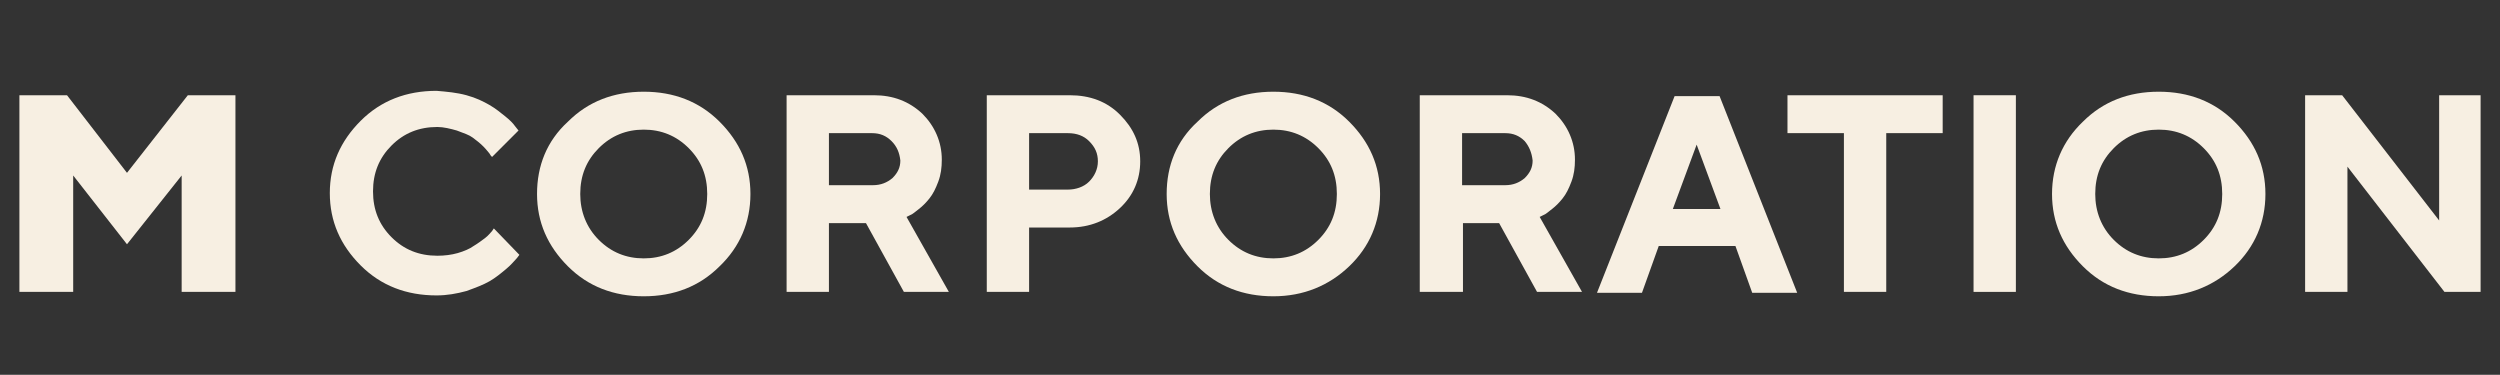 <?xml version="1.0" encoding="UTF-8"?> <svg xmlns="http://www.w3.org/2000/svg" xmlns:xlink="http://www.w3.org/1999/xlink" version="1.1" id="Слой_1" x="0px" y="0px" viewBox="0 0 283.5 42.5" style="enable-background:new 0 0 283.5 42.5;" xml:space="preserve"><rect x="0" y="0" width="283.5" height="42.5" fill="#333333" stroke="none"/> <style type="text/css"> .st0{fill:#F7EFE2;} </style> <g> <path class="st0" d="M8.3,19.9v13.2H2.2V10.8h5.4l6.8,8.8l6.9-8.8h5.4v22.3h-6.1V19.9l-6.2,7.8L8.3,19.9z"></path> <path class="st0" d="M52.9,10.8c1.1,0.3,1.9,0.7,2.6,1.1c0.7,0.4,1.3,0.9,1.8,1.3c0.5,0.4,0.9,0.8,1.1,1.1l0.4,0.5l-3,3 c-0.1-0.1-0.2-0.2-0.3-0.4c-0.1-0.1-0.3-0.4-0.7-0.8s-0.8-0.7-1.2-1s-1-0.5-1.8-0.8c-0.7-0.2-1.5-0.4-2.2-0.4 c-2.1,0-3.8,0.7-5.2,2.1s-2.1,3.1-2.1,5.2s0.7,3.8,2.1,5.2c1.4,1.4,3.1,2.1,5.2,2.1c0.8,0,1.6-0.1,2.3-0.3s1.4-0.5,1.8-0.8 c0.5-0.3,0.9-0.6,1.3-0.9c0.4-0.3,0.6-0.6,0.8-0.8l0.2-0.3l2.9,3c-0.1,0.1-0.2,0.3-0.4,0.5S58,30,57.4,30.5s-1.2,1-1.9,1.4 S54,32.6,52.9,33c-1.1,0.3-2.2,0.5-3.4,0.5c-3.4,0-6.3-1.1-8.6-3.4s-3.5-5-3.5-8.2s1.2-5.9,3.5-8.2s5.2-3.4,8.6-3.4 C50.7,10.4,51.8,10.5,52.9,10.8z"></path> <path class="st0" d="M64.4,13.8c2.3-2.3,5.2-3.4,8.6-3.4s6.3,1.1,8.6,3.4c2.3,2.3,3.5,5,3.5,8.2s-1.2,6-3.5,8.2 c-2.3,2.3-5.2,3.4-8.6,3.4s-6.3-1.1-8.6-3.4c-2.3-2.3-3.5-5-3.5-8.2S62,16,64.4,13.8z M67.9,27.2c1.4,1.4,3.1,2.1,5.1,2.1 s3.7-0.7,5.1-2.1s2.1-3.1,2.1-5.2s-0.7-3.8-2.1-5.2S75,14.7,73,14.7s-3.7,0.7-5.1,2.1s-2.1,3.1-2.1,5.2 C65.8,24,66.5,25.8,67.9,27.2z"></path> <path class="st0" d="M89.2,10.8h9.9c2.2,0,4,0.7,5.5,2.1c1.4,1.4,2.2,3.2,2.2,5.2c0,0.9-0.1,1.7-0.4,2.5s-0.6,1.4-1,1.9 s-0.8,0.9-1.2,1.2c-0.4,0.3-0.7,0.6-1,0.7l-0.4,0.2l4.8,8.5h-5.1l-4.3-7.8H94v7.8h-4.8V10.8L89.2,10.8z M101.1,16 c-0.6-0.6-1.3-0.9-2.2-0.9H94V21h5c0.9,0,1.6-0.3,2.2-0.8c0.6-0.6,0.9-1.2,0.9-2C102,17.3,101.7,16.6,101.1,16z"></path> <path class="st0" d="M121.3,10.8c2.3,0,4.2,0.7,5.7,2.2s2.3,3.2,2.3,5.3s-0.8,3.9-2.3,5.3s-3.4,2.2-5.7,2.2h-4.6v7.3h-4.8V10.8 H121.3z M116.7,15.1v6.4h4.4c0.9,0,1.8-0.3,2.4-0.9s1-1.4,1-2.3s-0.3-1.6-1-2.3c-0.6-0.6-1.4-0.9-2.4-0.9L116.7,15.1z"></path> <path class="st0" d="M135.8,13.8c2.3-2.3,5.2-3.4,8.6-3.4s6.3,1.1,8.6,3.4s3.5,5,3.5,8.2s-1.2,6-3.5,8.2s-5.2,3.4-8.6,3.4 s-6.3-1.1-8.6-3.4s-3.5-5-3.5-8.2S133.4,16,135.8,13.8z M139.3,27.2c1.4,1.4,3.1,2.1,5.1,2.1s3.7-0.7,5.1-2.1s2.1-3.1,2.1-5.2 s-0.7-3.8-2.1-5.2s-3.1-2.1-5.1-2.1s-3.7,0.7-5.1,2.1c-1.4,1.4-2.1,3.1-2.1,5.2C137.2,24,137.9,25.8,139.3,27.2z"></path> <path class="st0" d="M161,10.8h9.9c2.2,0,4,0.7,5.5,2.1c1.4,1.4,2.2,3.2,2.2,5.2c0,0.9-0.1,1.7-0.4,2.5s-0.6,1.4-1,1.9 s-0.8,0.9-1.2,1.2s-0.7,0.6-1,0.7l-0.4,0.2l4.8,8.5h-5.1l-4.3-7.8h-4.1v7.8H161V10.8z M172.9,16c-0.6-0.6-1.3-0.9-2.2-0.9h-4.9V21 h4.9c0.9,0,1.6-0.3,2.2-0.8c0.6-0.6,0.9-1.2,0.9-2C173.7,17.3,173.4,16.6,172.9,16z"></path> <path class="st0" d="M188.1,27.9l-1.9,5.3h-5.1l8.8-22.3h5.1l8.8,22.3h-5.1l-1.9-5.3C196.8,27.9,188.1,27.9,188.1,27.9z M192.4,16.4l-2.7,7.3h5.4L192.4,16.4z"></path> <path class="st0" d="M220.3,10.8v4.3h-6.4v18h-4.8v-18h-6.4v-4.3C202.7,10.8,220.3,10.8,220.3,10.8z"></path> <path class="st0" d="M223.8,10.8h4.8v22.3h-4.8V10.8z"></path> <path class="st0" d="M236.2,13.8c2.3-2.3,5.2-3.4,8.6-3.4s6.3,1.1,8.6,3.4s3.5,5,3.5,8.2s-1.2,6-3.5,8.2s-5.2,3.4-8.6,3.4 s-6.3-1.1-8.6-3.4s-3.5-5-3.5-8.2S233.9,16,236.2,13.8z M239.7,27.2c1.4,1.4,3.1,2.1,5.1,2.1s3.7-0.7,5.1-2.1s2.1-3.1,2.1-5.2 s-0.7-3.8-2.1-5.2s-3.1-2.1-5.1-2.1s-3.7,0.7-5.1,2.1c-1.4,1.4-2.1,3.1-2.1,5.2C237.6,24,238.3,25.8,239.7,27.2z"></path> <path class="st0" d="M281.3,10.8v22.3h-4.1l-11-14.2v14.2h-4.8V10.8h4.2l11,14.2V10.8C276.5,10.8,281.3,10.8,281.3,10.8z"></path> </g> </svg> 